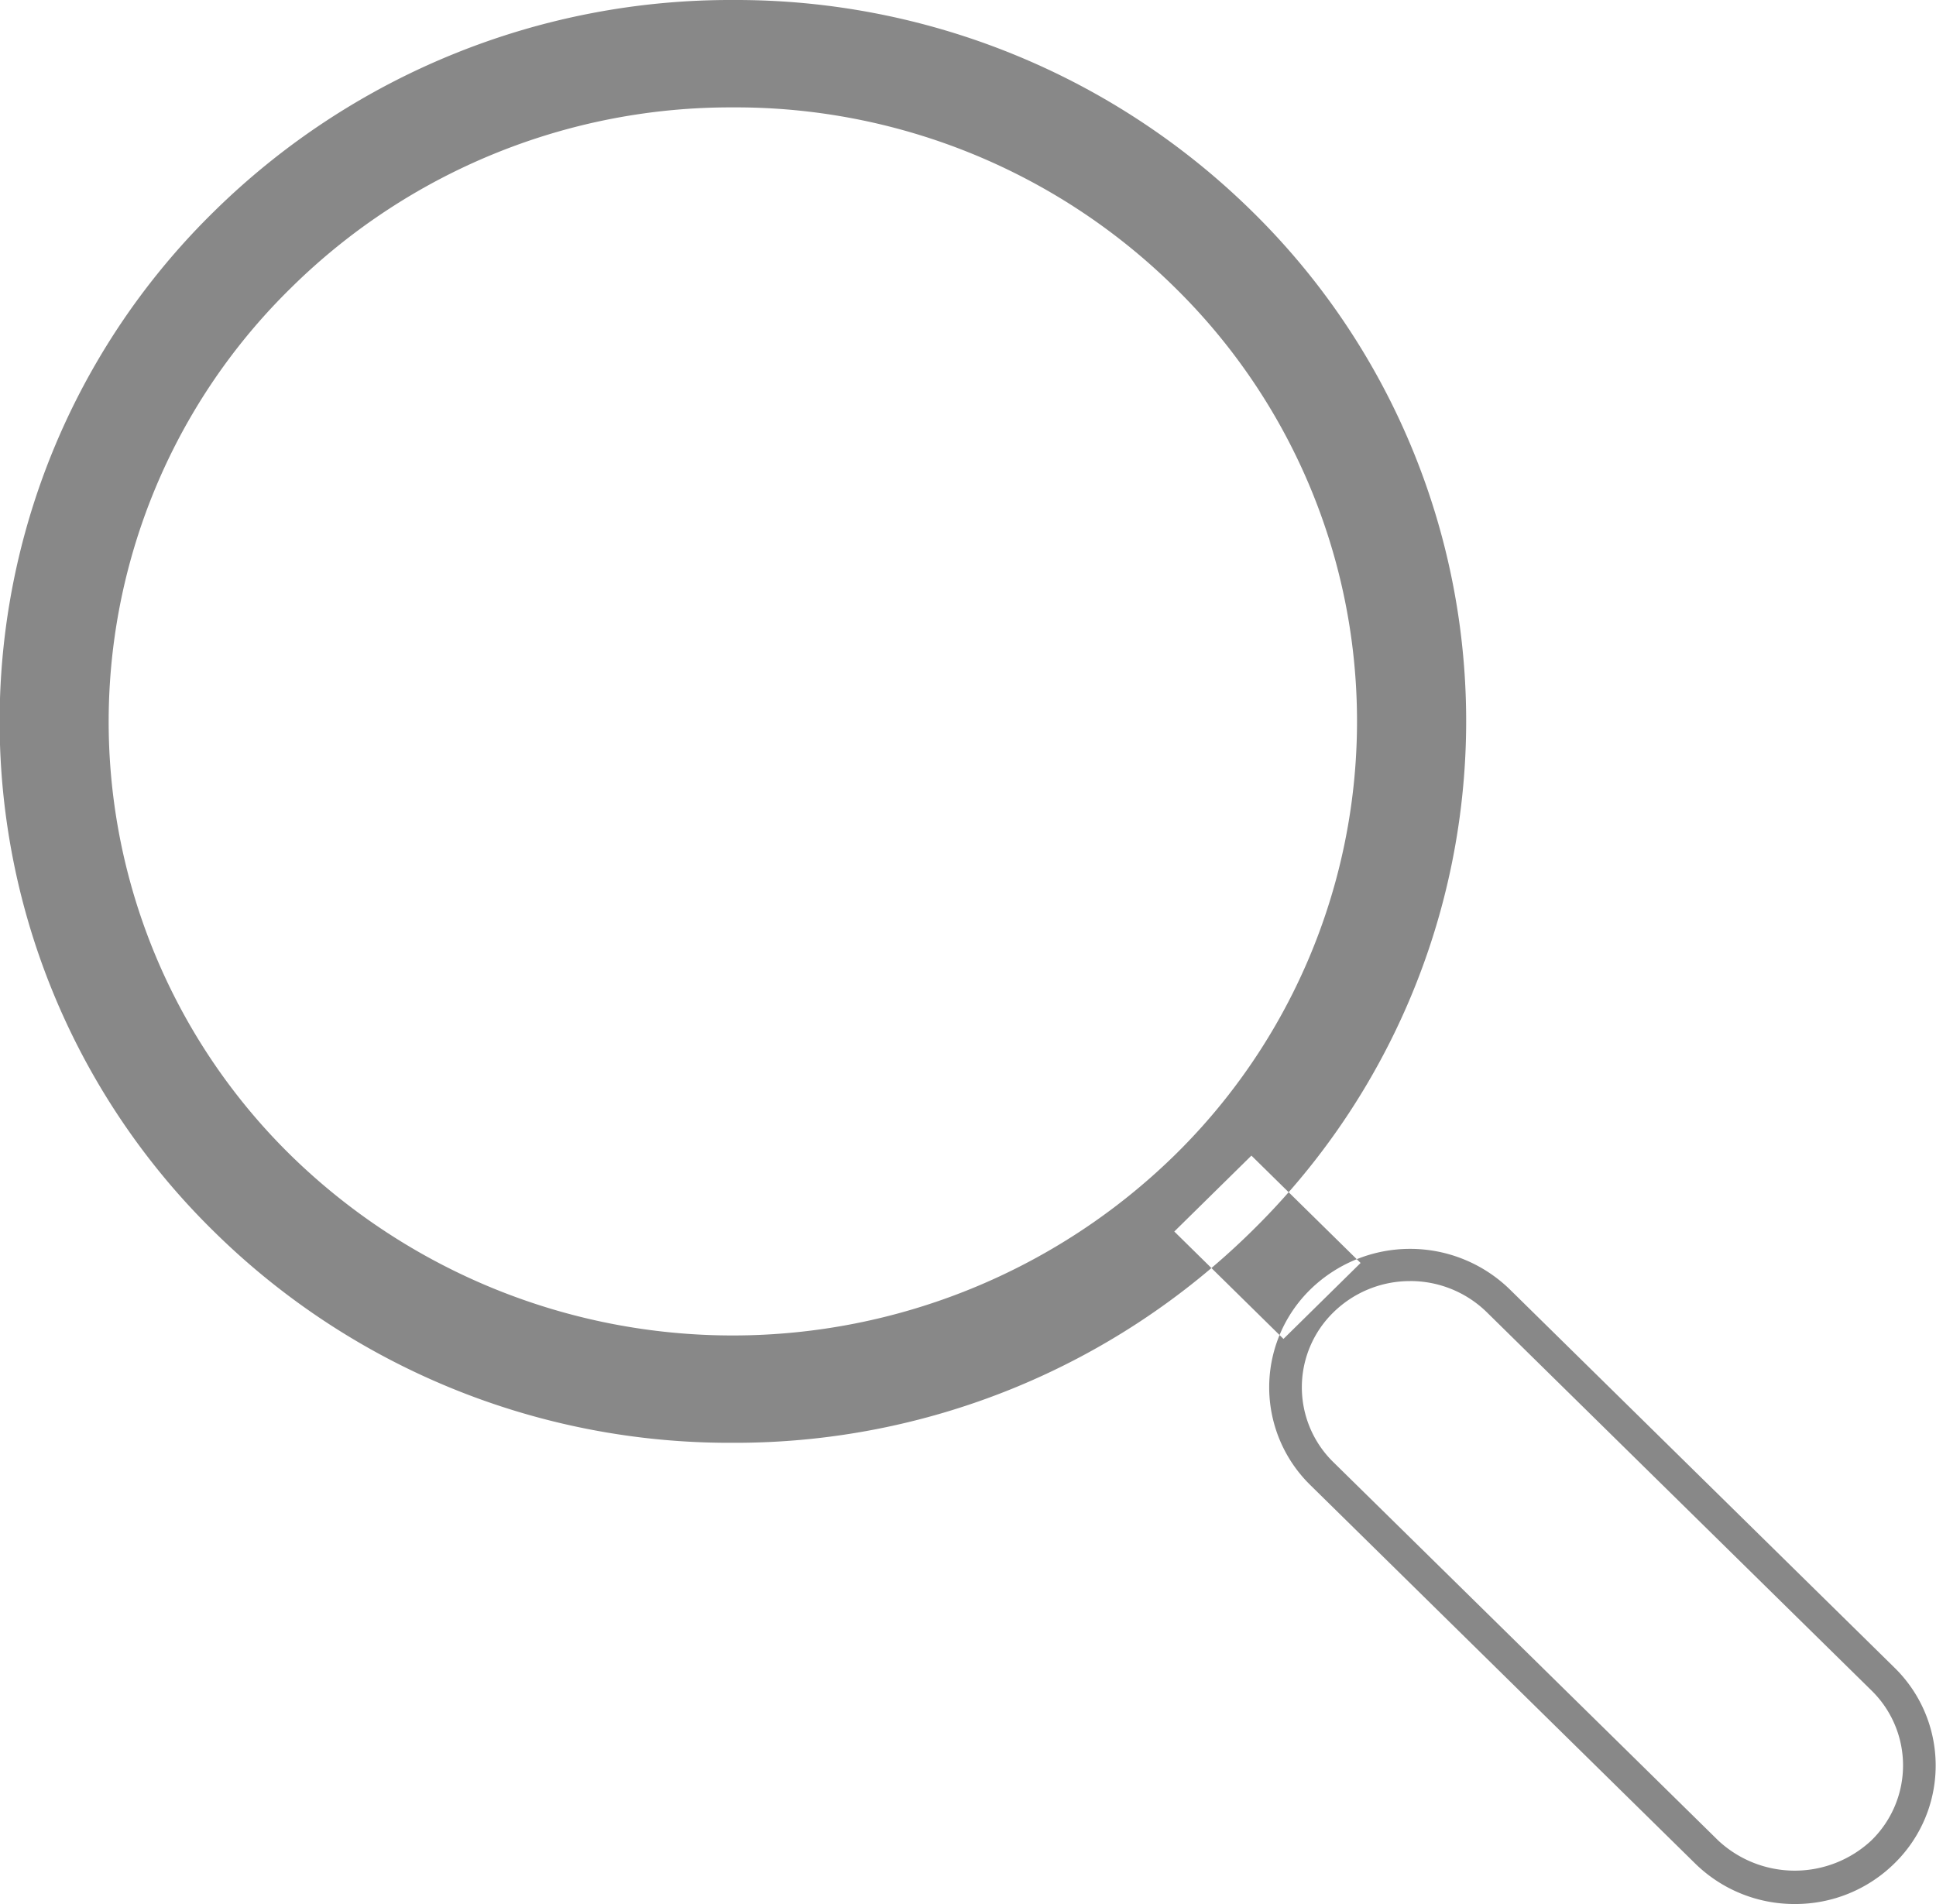 <svg xmlns="http://www.w3.org/2000/svg" width="61" height="60" viewBox="0 0 61 60">
  <defs>
    <style>
      .cls-1 {
        fill: #888;
        fill-rule: evenodd;
      }
    </style>
  </defs>
  <path id="icon_header_search.svg" class="cls-1" d="M2599.08,120.466a23.133,23.133,0,0,1-16.34-6.659,22.5,22.5,0,0,1,.01-32.149A23.19,23.19,0,0,1,2599.1,75h0a23.176,23.176,0,0,1,16.35,6.659,22.5,22.5,0,0,1-.02,32.149A23.194,23.194,0,0,1,2599.08,120.466Zm0.02-42.082a19.707,19.707,0,0,0-13.91,5.667,19.139,19.139,0,0,0-.02,27.364,19.913,19.913,0,0,0,27.83,0,19.146,19.146,0,0,0,.01-27.363h0A19.693,19.693,0,0,0,2599.1,78.384ZM2632.55,135a4.465,4.465,0,0,1-3.14-1.278l-12.12-11.92a4.312,4.312,0,0,1,0-6.171,4.5,4.5,0,0,1,6.28,0l12.12,11.919a4.312,4.312,0,0,1,0,6.171h0A4.447,4.447,0,0,1,2632.55,135Zm-12.12-19.63a3.442,3.442,0,0,0-2.41.979,3.3,3.3,0,0,0,0,4.735L2630.14,133a3.536,3.536,0,0,0,4.82,0h0a3.3,3.3,0,0,0,0-4.736l-12.12-11.919A3.442,3.442,0,0,0,2620.43,115.369Zm-3.99,1.822-3.44-3.384,2.43-2.392,3.44,3.383Z" transform="translate(-2576 -75)"/>
</svg>
